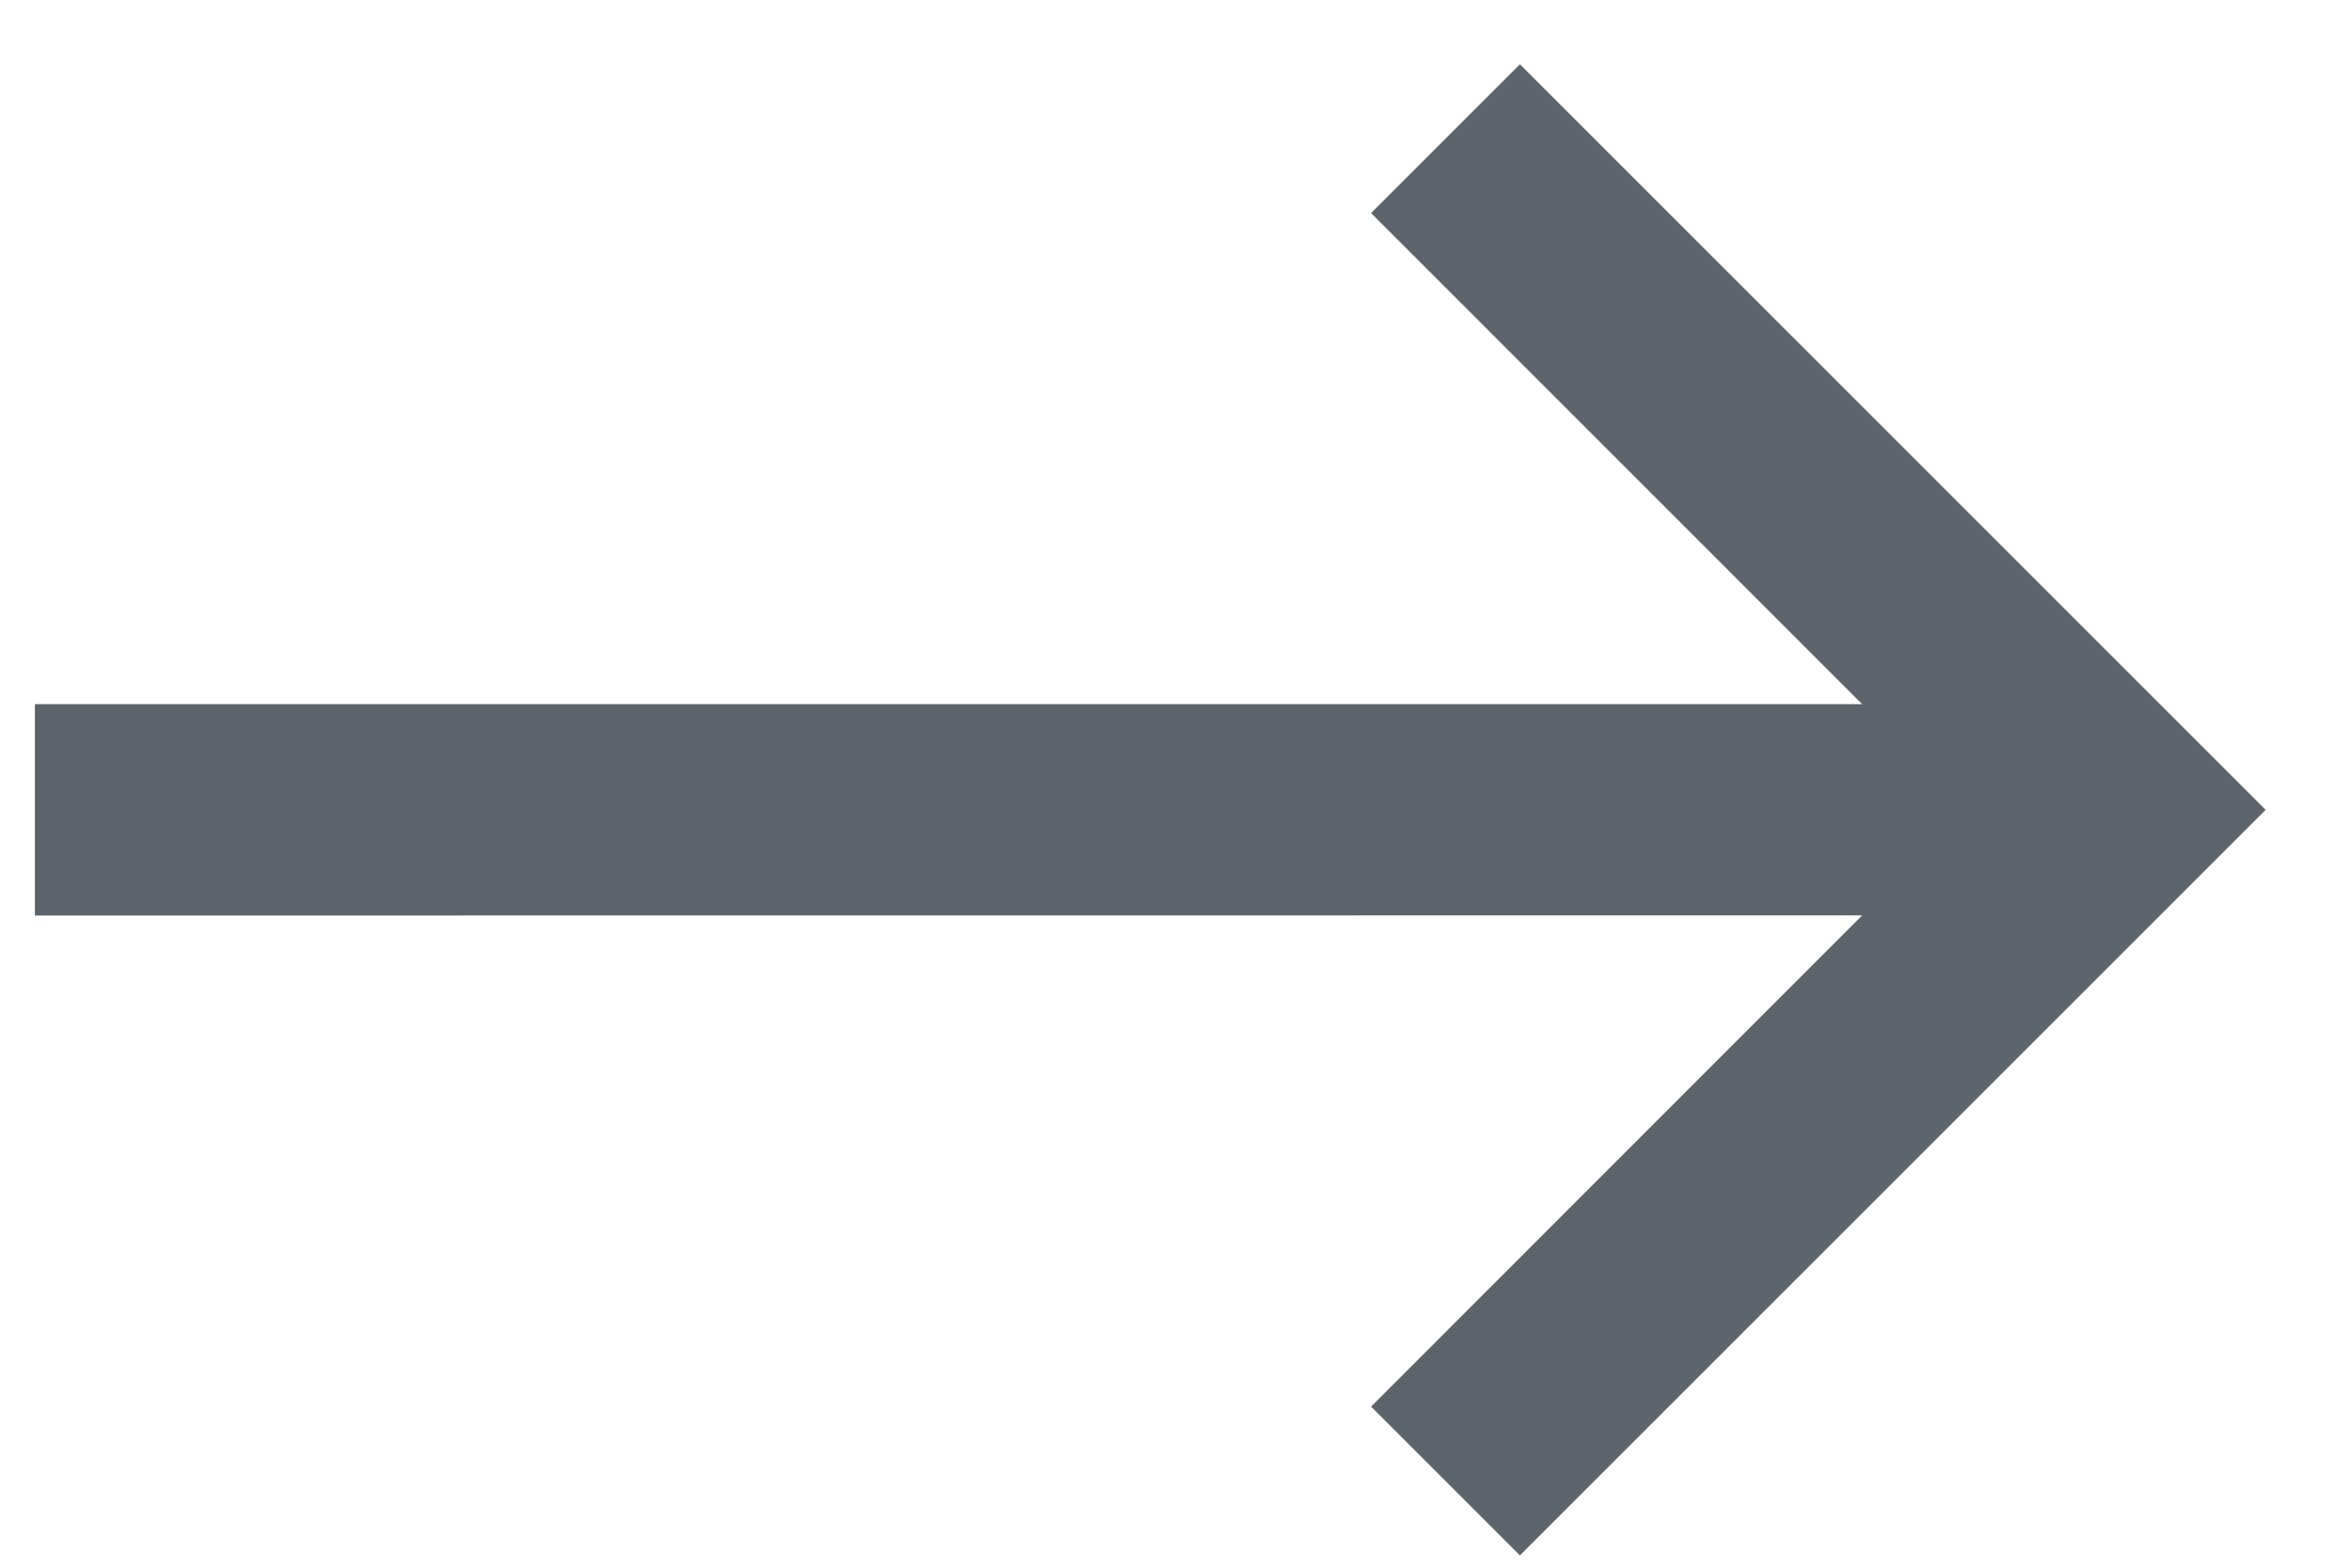 <?xml version="1.0" encoding="UTF-8"?>
<svg width="18px" height="12px" viewBox="0 0 18 12" version="1.1" xmlns="http://www.w3.org/2000/svg" xmlns:xlink="http://www.w3.org/1999/xlink">
    <title>Fill 1 Copy 3</title>
    <g id="Symbols" stroke="none" stroke-width="1" fill="none" fill-rule="evenodd">
        <g id="therapeut" transform="translate(-884, -5)" fill="#5D646B" fill-rule="nonzero">
            <polygon id="Fill-1-Copy-3" points="901.339 11.199 895.632 5.492 894.493 6.631 898.251 10.39 884.267 10.39 884.267 12.008 898.251 12.007 894.493 15.767 895.632 16.906"></polygon>
        </g>
    </g>
</svg>